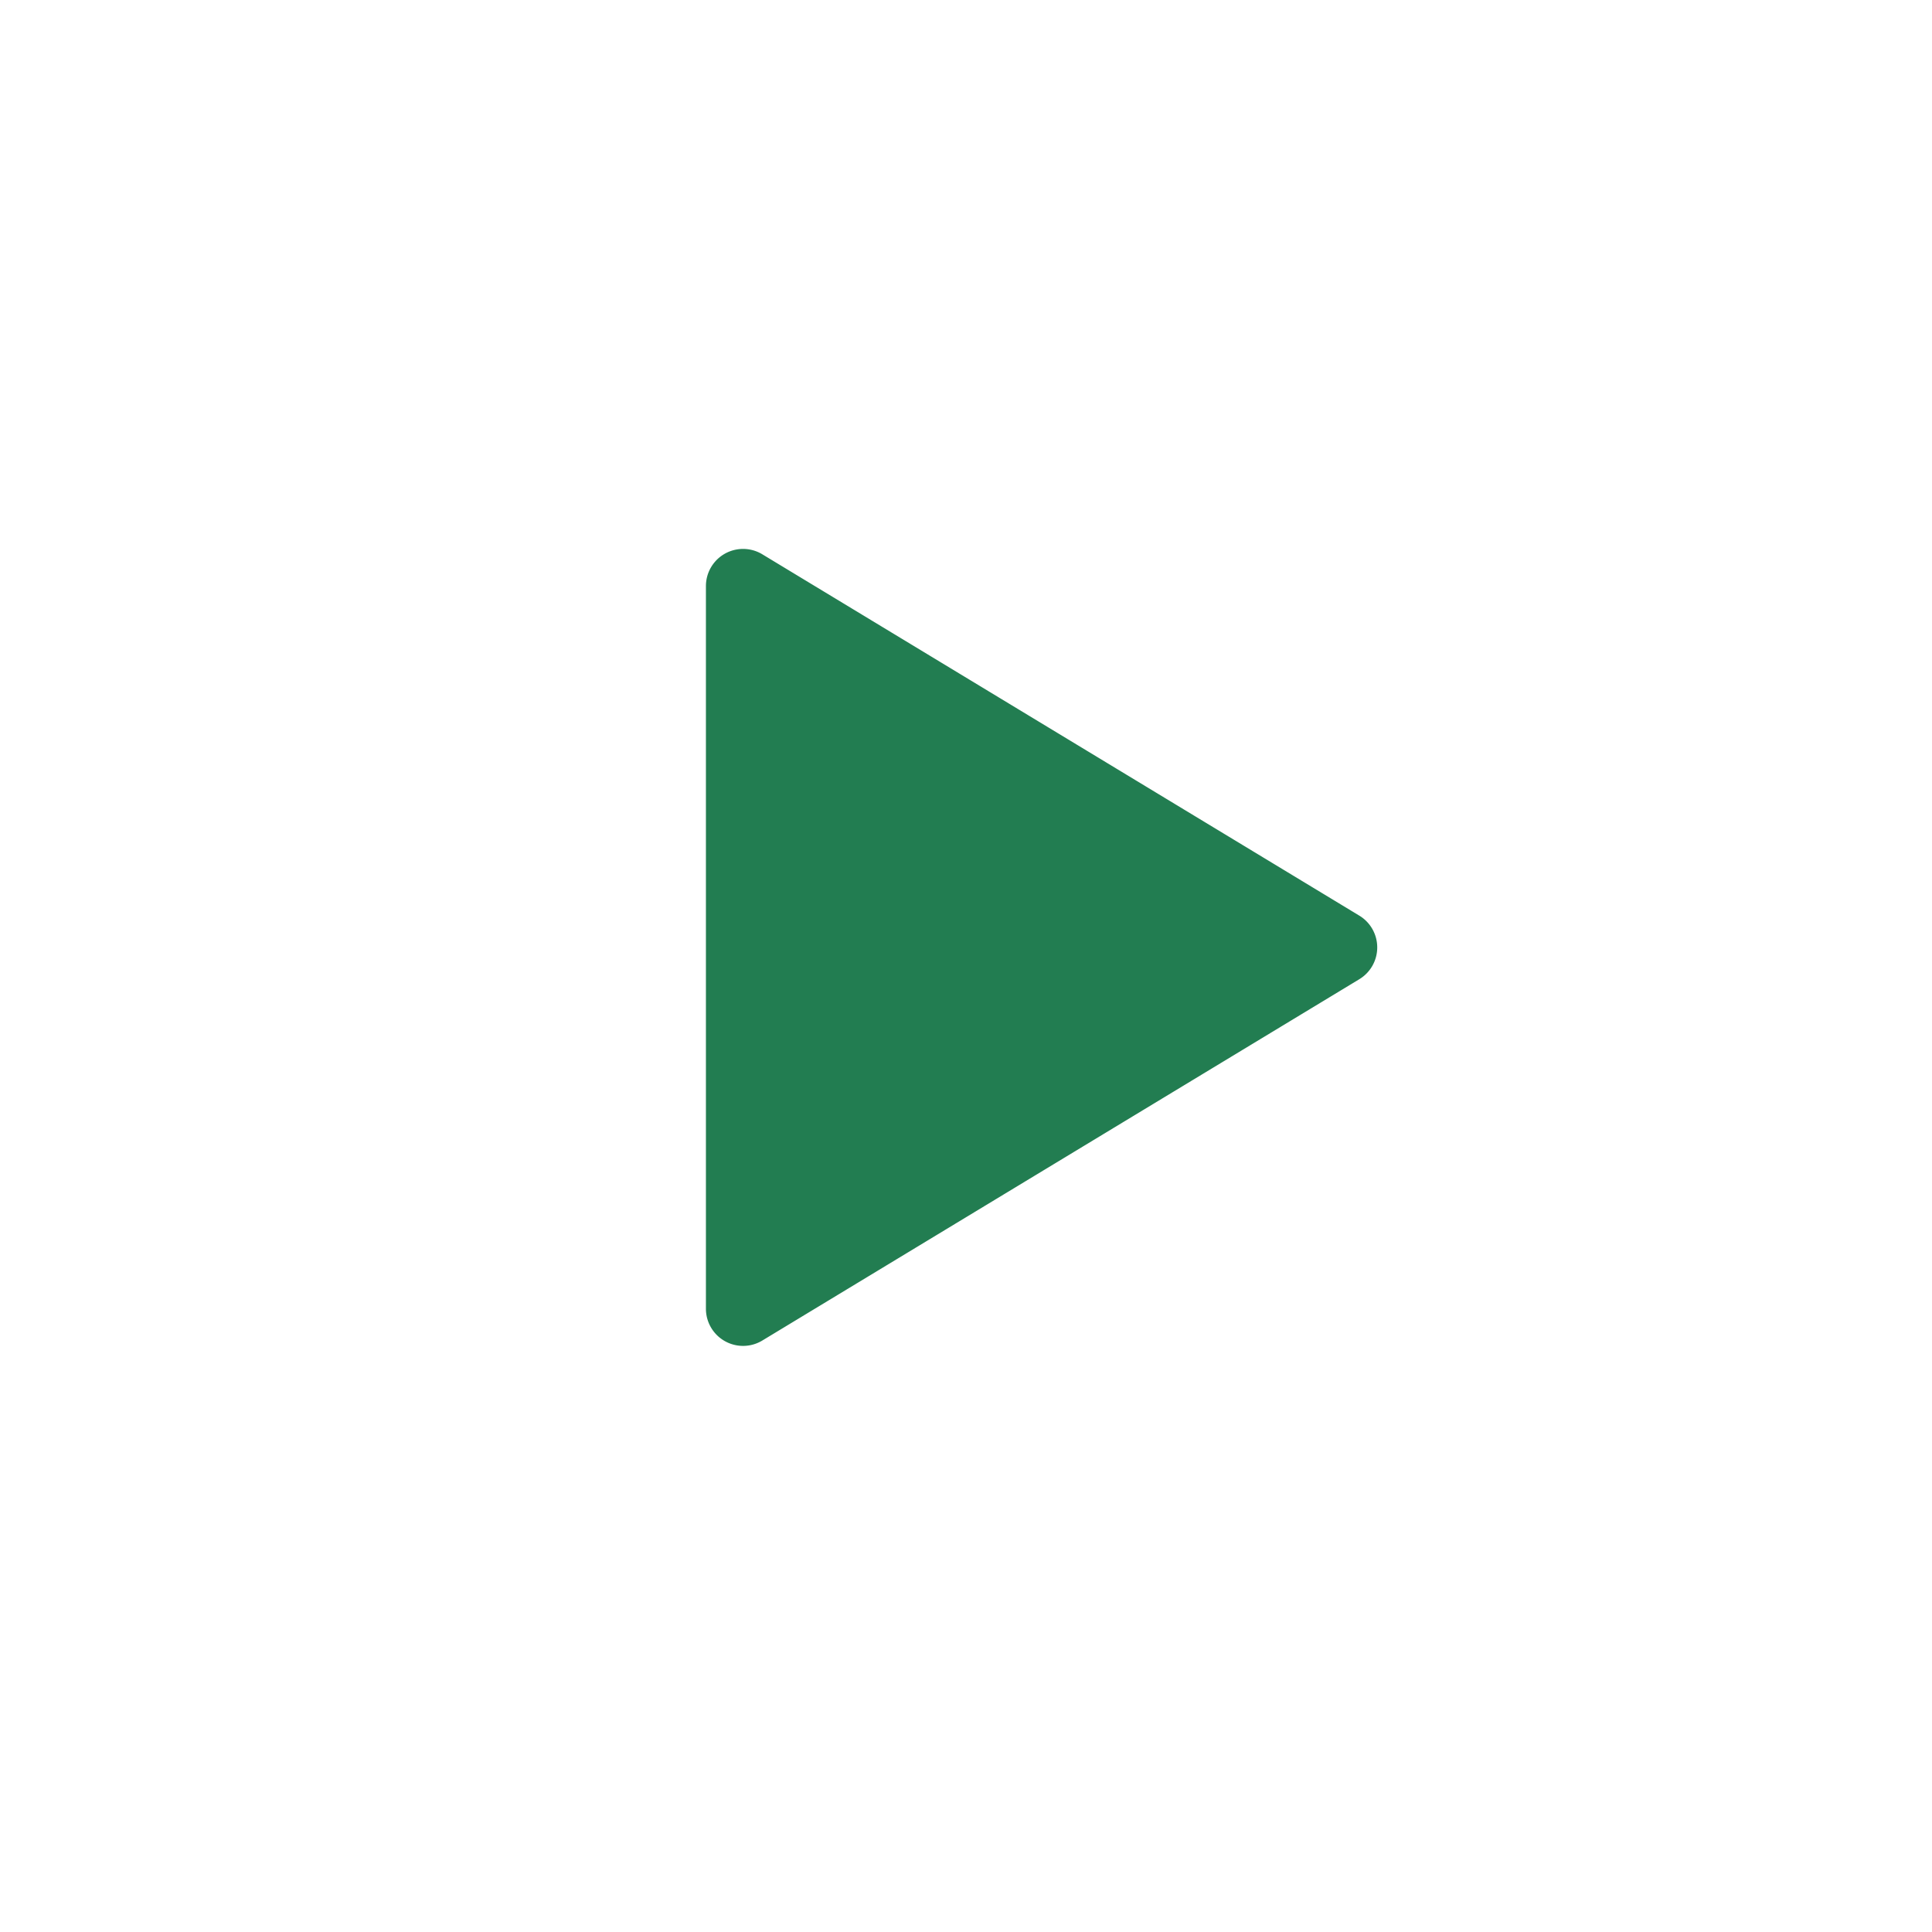 <svg xmlns="http://www.w3.org/2000/svg" width="52" height="52" fill="none"><circle cx="26" cy="26" r="26" fill="#fff"/><g filter="url(#a)"><path fill="#227D51" d="m36.587 26.355-16.07 9.726A1 1 0 0 1 19 35.226V15.774a1 1 0 0 1 1.518-.855l16.069 9.726a1 1 0 0 1 0 1.71Z"/></g><defs><filter id="a" width="18.069" height="21.455" x="19" y="14.773" color-interpolation-filters="sRGB" filterUnits="userSpaceOnUse"><feFlood flood-opacity="0" result="BackgroundImageFix"/><feBlend in="SourceGraphic" in2="BackgroundImageFix" result="shape"/><feColorMatrix in="SourceAlpha" result="hardAlpha" values="0 0 0 0 0 0 0 0 0 0 0 0 0 0 0 0 0 0 127 0"/><feOffset/><feGaussianBlur stdDeviation=".55"/><feComposite in2="hardAlpha" k2="-1" k3="1" operator="arithmetic"/><feColorMatrix values="0 0 0 0 0 0 0 0 0 0 0 0 0 0 0 0 0 0 0.47 0"/><feBlend in2="shape" result="effect1_innerShadow_1030_2992"/></filter></defs></svg>
